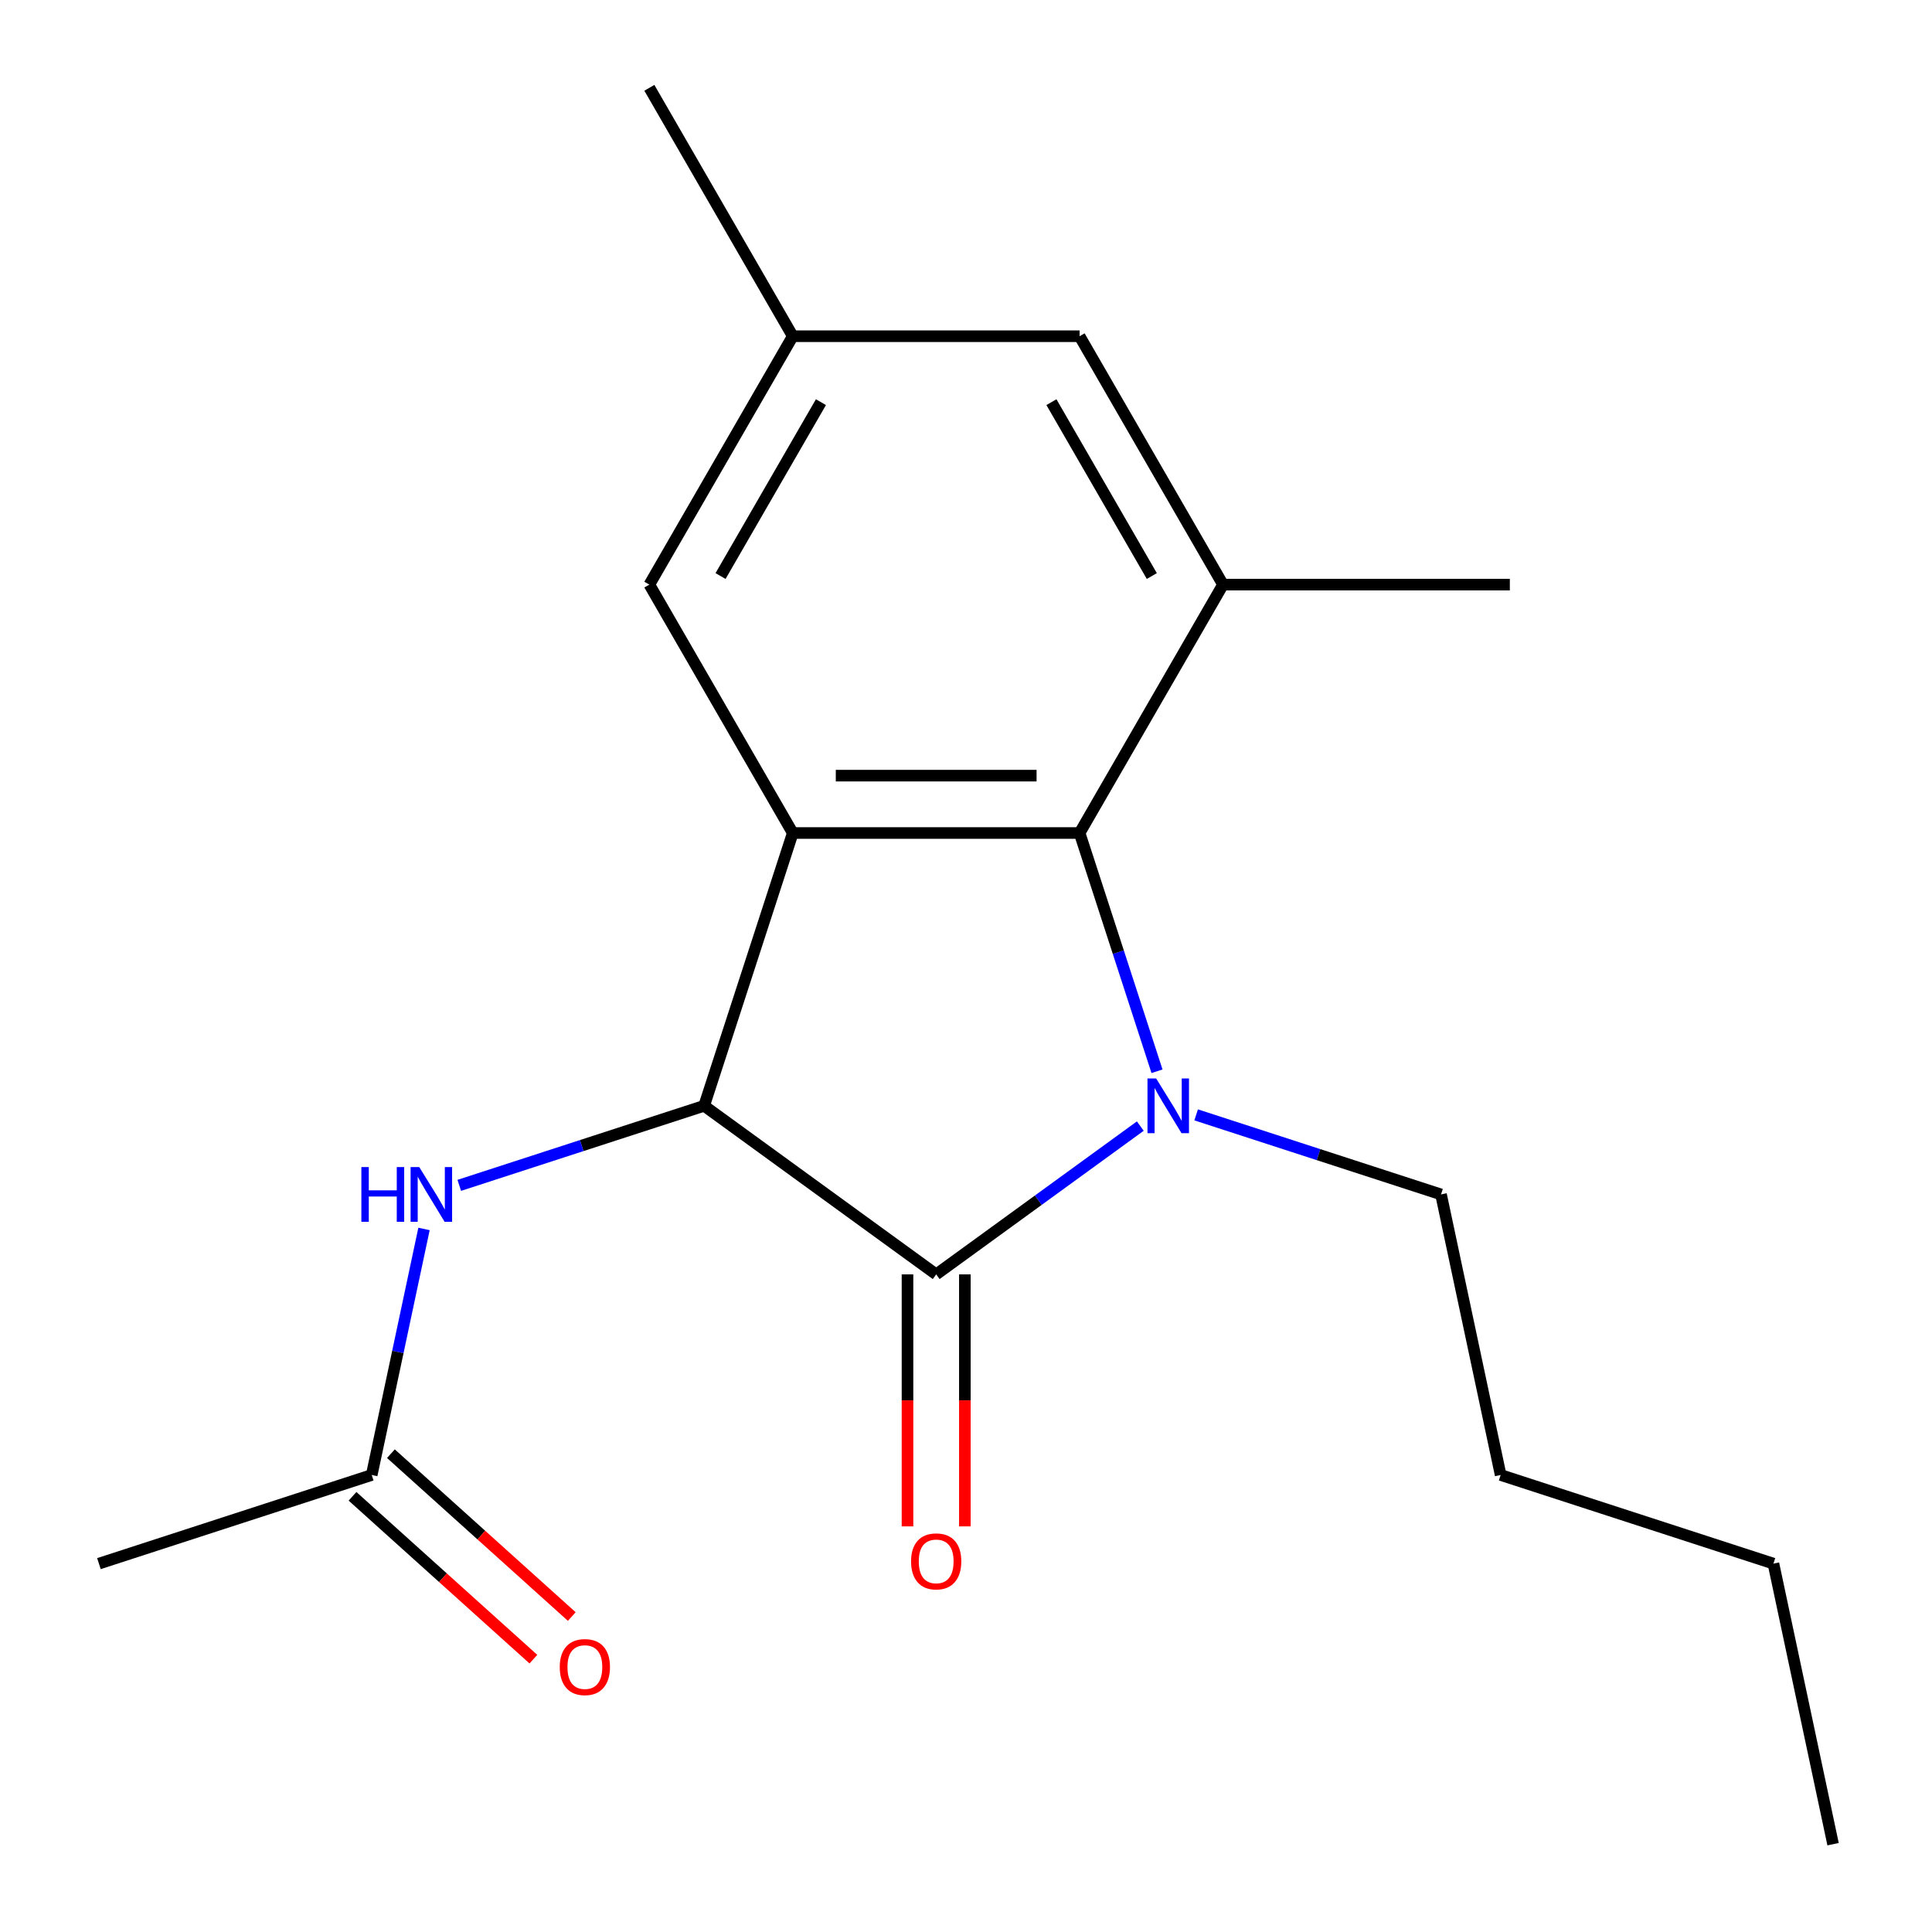 <?xml version='1.0' encoding='iso-8859-1'?>
<svg version='1.1' baseProfile='full'
              xmlns='http://www.w3.org/2000/svg'
                      xmlns:rdkit='http://www.rdkit.org/xml'
                      xmlns:xlink='http://www.w3.org/1999/xlink'
                  xml:space='preserve'
width='1000px' height='1000px' viewBox='0 0 1000 1000'>
<!-- END OF HEADER -->
<rect style='opacity:1.0;fill:#FFFFFF;stroke:none' width='1000' height='1000' x='0' y='0'> </rect>
<path class='bond-0' d='M 590.222,582.859 L 537.394,621.241' style='fill:none;fill-rule:evenodd;stroke:#0000FF;stroke-width:6px;stroke-linecap:butt;stroke-linejoin:miter;stroke-opacity:1' />
<path class='bond-0' d='M 537.394,621.241 L 484.567,659.623' style='fill:none;fill-rule:evenodd;stroke:#000000;stroke-width:6px;stroke-linecap:butt;stroke-linejoin:miter;stroke-opacity:1' />
<path class='bond-2' d='M 598.867,554.488 L 578.832,492.827' style='fill:none;fill-rule:evenodd;stroke:#0000FF;stroke-width:6px;stroke-linecap:butt;stroke-linejoin:miter;stroke-opacity:1' />
<path class='bond-2' d='M 578.832,492.827 L 558.797,431.166' style='fill:none;fill-rule:evenodd;stroke:#000000;stroke-width:6px;stroke-linecap:butt;stroke-linejoin:miter;stroke-opacity:1' />
<path class='bond-12' d='M 619.125,577.055 L 682.496,597.646' style='fill:none;fill-rule:evenodd;stroke:#0000FF;stroke-width:6px;stroke-linecap:butt;stroke-linejoin:miter;stroke-opacity:1' />
<path class='bond-12' d='M 682.496,597.646 L 745.868,618.237' style='fill:none;fill-rule:evenodd;stroke:#000000;stroke-width:6px;stroke-linecap:butt;stroke-linejoin:miter;stroke-opacity:1' />
<path class='bond-3' d='M 484.567,659.623 L 364.46,572.36' style='fill:none;fill-rule:evenodd;stroke:#000000;stroke-width:6px;stroke-linecap:butt;stroke-linejoin:miter;stroke-opacity:1' />
<path class='bond-8' d='M 469.721,659.623 L 469.721,724.837' style='fill:none;fill-rule:evenodd;stroke:#000000;stroke-width:6px;stroke-linecap:butt;stroke-linejoin:miter;stroke-opacity:1' />
<path class='bond-8' d='M 469.721,724.837 L 469.721,790.051' style='fill:none;fill-rule:evenodd;stroke:#FF0000;stroke-width:6px;stroke-linecap:butt;stroke-linejoin:miter;stroke-opacity:1' />
<path class='bond-8' d='M 499.413,659.623 L 499.413,724.837' style='fill:none;fill-rule:evenodd;stroke:#000000;stroke-width:6px;stroke-linecap:butt;stroke-linejoin:miter;stroke-opacity:1' />
<path class='bond-8' d='M 499.413,724.837 L 499.413,790.051' style='fill:none;fill-rule:evenodd;stroke:#FF0000;stroke-width:6px;stroke-linecap:butt;stroke-linejoin:miter;stroke-opacity:1' />
<path class='bond-1' d='M 410.337,431.166 L 558.797,431.166' style='fill:none;fill-rule:evenodd;stroke:#000000;stroke-width:6px;stroke-linecap:butt;stroke-linejoin:miter;stroke-opacity:1' />
<path class='bond-1' d='M 432.606,401.474 L 536.528,401.474' style='fill:none;fill-rule:evenodd;stroke:#000000;stroke-width:6px;stroke-linecap:butt;stroke-linejoin:miter;stroke-opacity:1' />
<path class='bond-6' d='M 410.337,431.166 L 336.106,302.595' style='fill:none;fill-rule:evenodd;stroke:#000000;stroke-width:6px;stroke-linecap:butt;stroke-linejoin:miter;stroke-opacity:1' />
<path class='bond-19' d='M 410.337,431.166 L 364.46,572.36' style='fill:none;fill-rule:evenodd;stroke:#000000;stroke-width:6px;stroke-linecap:butt;stroke-linejoin:miter;stroke-opacity:1' />
<path class='bond-4' d='M 558.797,431.166 L 633.027,302.595' style='fill:none;fill-rule:evenodd;stroke:#000000;stroke-width:6px;stroke-linecap:butt;stroke-linejoin:miter;stroke-opacity:1' />
<path class='bond-5' d='M 364.46,572.36 L 301.088,592.95' style='fill:none;fill-rule:evenodd;stroke:#000000;stroke-width:6px;stroke-linecap:butt;stroke-linejoin:miter;stroke-opacity:1' />
<path class='bond-5' d='M 301.088,592.95 L 237.717,613.541' style='fill:none;fill-rule:evenodd;stroke:#0000FF;stroke-width:6px;stroke-linecap:butt;stroke-linejoin:miter;stroke-opacity:1' />
<path class='bond-9' d='M 633.027,302.595 L 558.797,174.025' style='fill:none;fill-rule:evenodd;stroke:#000000;stroke-width:6px;stroke-linecap:butt;stroke-linejoin:miter;stroke-opacity:1' />
<path class='bond-9' d='M 596.178,298.156 L 544.217,208.157' style='fill:none;fill-rule:evenodd;stroke:#000000;stroke-width:6px;stroke-linecap:butt;stroke-linejoin:miter;stroke-opacity:1' />
<path class='bond-13' d='M 633.027,302.595 L 781.487,302.595' style='fill:none;fill-rule:evenodd;stroke:#000000;stroke-width:6px;stroke-linecap:butt;stroke-linejoin:miter;stroke-opacity:1' />
<path class='bond-7' d='M 219.467,636.108 L 205.933,699.78' style='fill:none;fill-rule:evenodd;stroke:#0000FF;stroke-width:6px;stroke-linecap:butt;stroke-linejoin:miter;stroke-opacity:1' />
<path class='bond-7' d='M 205.933,699.78 L 192.399,763.453' style='fill:none;fill-rule:evenodd;stroke:#000000;stroke-width:6px;stroke-linecap:butt;stroke-linejoin:miter;stroke-opacity:1' />
<path class='bond-20' d='M 336.106,302.595 L 410.337,174.025' style='fill:none;fill-rule:evenodd;stroke:#000000;stroke-width:6px;stroke-linecap:butt;stroke-linejoin:miter;stroke-opacity:1' />
<path class='bond-20' d='M 372.955,298.156 L 424.916,208.157' style='fill:none;fill-rule:evenodd;stroke:#000000;stroke-width:6px;stroke-linecap:butt;stroke-linejoin:miter;stroke-opacity:1' />
<path class='bond-11' d='M 182.465,774.485 L 229.273,816.631' style='fill:none;fill-rule:evenodd;stroke:#000000;stroke-width:6px;stroke-linecap:butt;stroke-linejoin:miter;stroke-opacity:1' />
<path class='bond-11' d='M 229.273,816.631 L 276.081,858.778' style='fill:none;fill-rule:evenodd;stroke:#FF0000;stroke-width:6px;stroke-linecap:butt;stroke-linejoin:miter;stroke-opacity:1' />
<path class='bond-11' d='M 202.333,752.42 L 249.141,794.566' style='fill:none;fill-rule:evenodd;stroke:#000000;stroke-width:6px;stroke-linecap:butt;stroke-linejoin:miter;stroke-opacity:1' />
<path class='bond-11' d='M 249.141,794.566 L 295.949,836.712' style='fill:none;fill-rule:evenodd;stroke:#FF0000;stroke-width:6px;stroke-linecap:butt;stroke-linejoin:miter;stroke-opacity:1' />
<path class='bond-14' d='M 192.399,763.453 L 51.205,809.329' style='fill:none;fill-rule:evenodd;stroke:#000000;stroke-width:6px;stroke-linecap:butt;stroke-linejoin:miter;stroke-opacity:1' />
<path class='bond-10' d='M 558.797,174.025 L 410.337,174.025' style='fill:none;fill-rule:evenodd;stroke:#000000;stroke-width:6px;stroke-linecap:butt;stroke-linejoin:miter;stroke-opacity:1' />
<path class='bond-15' d='M 410.337,174.025 L 336.106,45.455' style='fill:none;fill-rule:evenodd;stroke:#000000;stroke-width:6px;stroke-linecap:butt;stroke-linejoin:miter;stroke-opacity:1' />
<path class='bond-16' d='M 745.868,618.237 L 776.734,763.453' style='fill:none;fill-rule:evenodd;stroke:#000000;stroke-width:6px;stroke-linecap:butt;stroke-linejoin:miter;stroke-opacity:1' />
<path class='bond-17' d='M 776.734,763.453 L 917.928,809.329' style='fill:none;fill-rule:evenodd;stroke:#000000;stroke-width:6px;stroke-linecap:butt;stroke-linejoin:miter;stroke-opacity:1' />
<path class='bond-18' d='M 917.928,809.329 L 948.795,954.545' style='fill:none;fill-rule:evenodd;stroke:#000000;stroke-width:6px;stroke-linecap:butt;stroke-linejoin:miter;stroke-opacity:1' />
<path  class='atom-0' d='M 598.414 558.2
L 607.694 573.2
Q 608.614 574.68, 610.094 577.36
Q 611.574 580.04, 611.654 580.2
L 611.654 558.2
L 615.414 558.2
L 615.414 586.52
L 611.534 586.52
L 601.574 570.12
Q 600.414 568.2, 599.174 566
Q 597.974 563.8, 597.614 563.12
L 597.614 586.52
L 593.934 586.52
L 593.934 558.2
L 598.414 558.2
' fill='#0000FF'/>
<path  class='atom-6' d='M 187.046 604.077
L 190.886 604.077
L 190.886 616.117
L 205.366 616.117
L 205.366 604.077
L 209.206 604.077
L 209.206 632.397
L 205.366 632.397
L 205.366 619.317
L 190.886 619.317
L 190.886 632.397
L 187.046 632.397
L 187.046 604.077
' fill='#0000FF'/>
<path  class='atom-6' d='M 217.006 604.077
L 226.286 619.077
Q 227.206 620.557, 228.686 623.237
Q 230.166 625.917, 230.246 626.077
L 230.246 604.077
L 234.006 604.077
L 234.006 632.397
L 230.126 632.397
L 220.166 615.997
Q 219.006 614.077, 217.766 611.877
Q 216.566 609.677, 216.206 608.997
L 216.206 632.397
L 212.526 632.397
L 212.526 604.077
L 217.006 604.077
' fill='#0000FF'/>
<path  class='atom-9' d='M 471.567 808.163
Q 471.567 801.363, 474.927 797.563
Q 478.287 793.763, 484.567 793.763
Q 490.847 793.763, 494.207 797.563
Q 497.567 801.363, 497.567 808.163
Q 497.567 815.043, 494.167 818.963
Q 490.767 822.843, 484.567 822.843
Q 478.327 822.843, 474.927 818.963
Q 471.567 815.083, 471.567 808.163
M 484.567 819.643
Q 488.887 819.643, 491.207 816.763
Q 493.567 813.843, 493.567 808.163
Q 493.567 802.603, 491.207 799.803
Q 488.887 796.963, 484.567 796.963
Q 480.247 796.963, 477.887 799.763
Q 475.567 802.563, 475.567 808.163
Q 475.567 813.883, 477.887 816.763
Q 480.247 819.643, 484.567 819.643
' fill='#FF0000'/>
<path  class='atom-12' d='M 289.727 862.872
Q 289.727 856.072, 293.087 852.272
Q 296.447 848.472, 302.727 848.472
Q 309.007 848.472, 312.367 852.272
Q 315.727 856.072, 315.727 862.872
Q 315.727 869.752, 312.327 873.672
Q 308.927 877.552, 302.727 877.552
Q 296.487 877.552, 293.087 873.672
Q 289.727 869.792, 289.727 862.872
M 302.727 874.352
Q 307.047 874.352, 309.367 871.472
Q 311.727 868.552, 311.727 862.872
Q 311.727 857.312, 309.367 854.512
Q 307.047 851.672, 302.727 851.672
Q 298.407 851.672, 296.047 854.472
Q 293.727 857.272, 293.727 862.872
Q 293.727 868.592, 296.047 871.472
Q 298.407 874.352, 302.727 874.352
' fill='#FF0000'/>
</svg>
